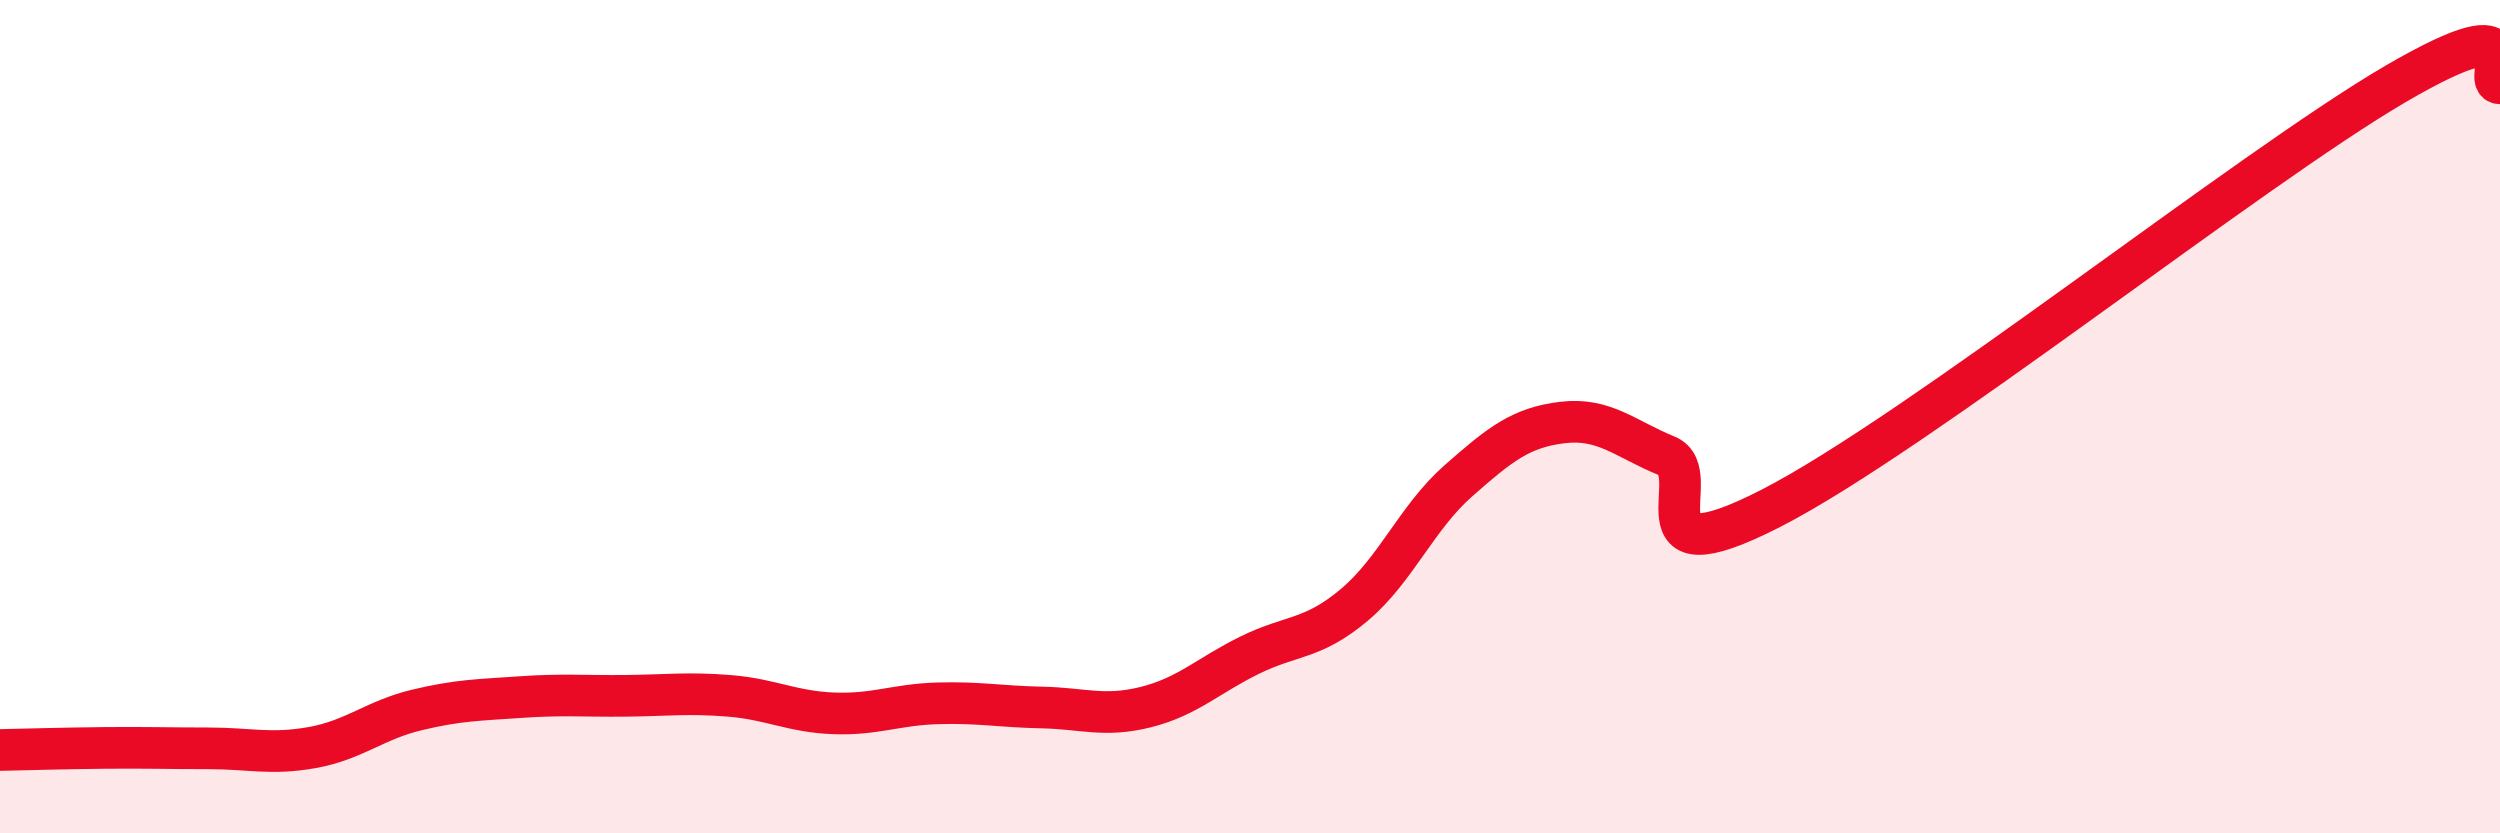 
    <svg width="60" height="20" viewBox="0 0 60 20" xmlns="http://www.w3.org/2000/svg">
      <path
        d="M 0,18 C 0.5,17.99 1.5,17.96 2.5,17.95 C 3.5,17.94 4,17.96 5,17.96 C 6,17.96 6.5,18.12 7.5,17.94 C 8.5,17.76 9,17.28 10,17.04 C 11,16.8 11.5,16.8 12.5,16.73 C 13.5,16.66 14,16.71 15,16.7 C 16,16.69 16.5,16.62 17.5,16.7 C 18.5,16.78 19,17.08 20,17.12 C 21,17.16 21.5,16.91 22.5,16.88 C 23.5,16.85 24,16.96 25,16.98 C 26,17 26.5,17.22 27.5,16.97 C 28.5,16.72 29,16.21 30,15.72 C 31,15.23 31.5,15.36 32.5,14.52 C 33.5,13.68 34,12.42 35,11.54 C 36,10.66 36.5,10.26 37.5,10.14 C 38.5,10.02 39,10.53 40,10.94 C 41,11.35 39,13.99 42.5,12.2 C 46,10.41 54,4.05 57.5,2.01 C 61,-0.03 59.5,2 60,2L60 20L0 20Z"
        fill="#EB0A25"
        opacity="0.1"
        stroke-linecap="round"
        stroke-linejoin="round"
      />
      <path
        d="M 0,18 C 0.5,17.99 1.5,17.96 2.5,17.95 C 3.5,17.94 4,17.96 5,17.96 C 6,17.96 6.5,18.12 7.5,17.94 C 8.5,17.76 9,17.28 10,17.04 C 11,16.8 11.5,16.8 12.5,16.73 C 13.5,16.66 14,16.71 15,16.7 C 16,16.69 16.5,16.62 17.5,16.7 C 18.5,16.78 19,17.08 20,17.12 C 21,17.16 21.5,16.91 22.5,16.88 C 23.5,16.85 24,16.96 25,16.98 C 26,17 26.5,17.22 27.5,16.97 C 28.5,16.72 29,16.21 30,15.72 C 31,15.23 31.5,15.36 32.5,14.52 C 33.5,13.68 34,12.42 35,11.54 C 36,10.66 36.5,10.26 37.5,10.14 C 38.5,10.02 39,10.53 40,10.94 C 41,11.35 39,13.99 42.5,12.2 C 46,10.41 54,4.05 57.5,2.01 C 61,-0.03 59.5,2 60,2"
        stroke="#EB0A25"
        stroke-width="1"
        fill="none"
        stroke-linecap="round"
        stroke-linejoin="round"
      />
    </svg>
  